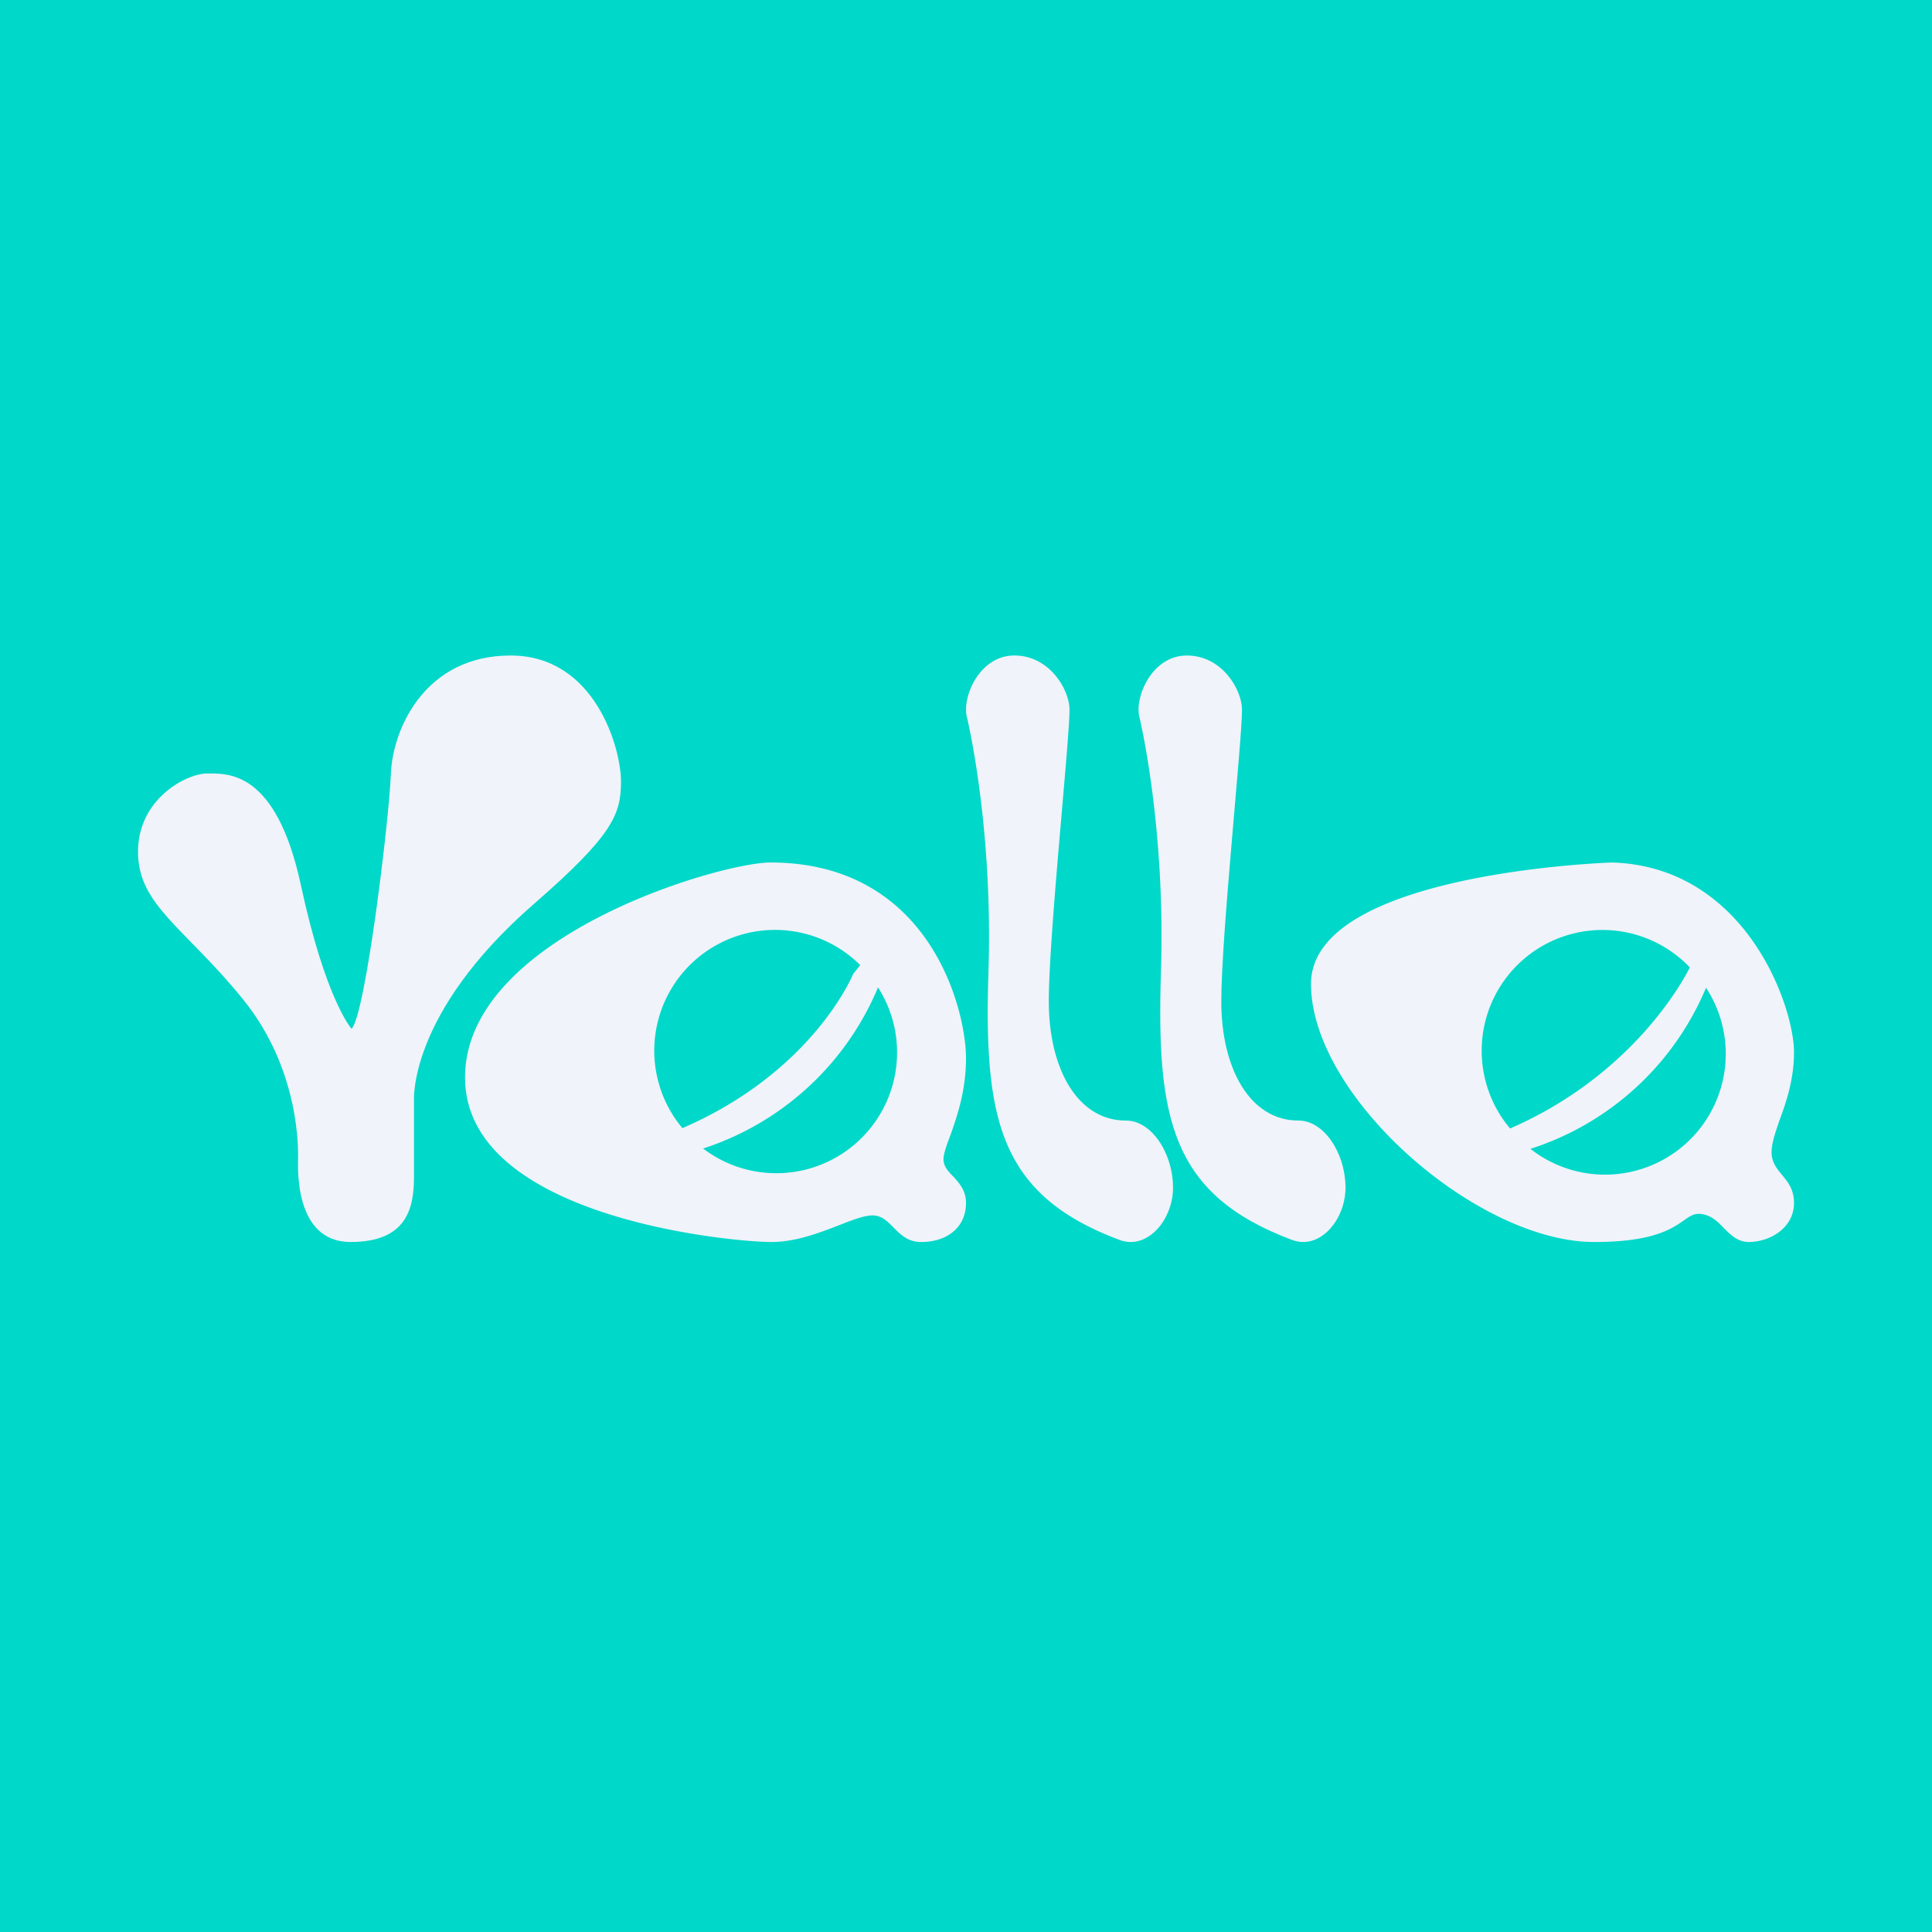 <!-- by Finnhub --><svg width="56" height="56" viewBox="0 0 56 56" xmlns="http://www.w3.org/2000/svg"><path fill="#00D8C9" d="M0 0h56v56H0z"/><path d="M12 34.1v-2.17s-.2-2.54 3.5-5.75c2.27-1.98 2.5-2.58 2.5-3.53 0-.96-.75-3.65-3.2-3.65s-3.41 2.08-3.47 3.42c-.05 1.35-.74 7.02-1.14 7.4 0 0-.75-.83-1.47-4.17S6.59 22.42 6 22.42c-.59 0-2 .73-2 2.27 0 1.55 1.36 2.2 3.04 4.27 1.68 2.07 1.6 4.43 1.6 4.63 0 .2-.13 2.41 1.52 2.41S12 35 12 34.1Z" fill="#F0F3FA"/><path d="M22.33 25c-1.46 0-8.85 2.15-8.85 6.23 0 4.06 7.7 4.77 8.88 4.77.71 0 1.4-.27 1.97-.49.38-.15.7-.27.93-.28.29-.01.45.16.63.34.2.2.41.43.81.43.76 0 1.3-.43 1.3-1.13 0-.37-.2-.58-.37-.77-.16-.16-.3-.31-.28-.55.02-.17.1-.39.2-.65.19-.54.45-1.28.45-2.23 0-1.4-1.04-5.67-5.67-5.67Zm3.12 3.62a3.5 3.5 0 0 1-5.07 4.67 8.25 8.25 0 0 0 5.07-4.67Zm-.52-.64-.2.25s-1.14 2.82-4.95 4.47a3.5 3.5 0 0 1 5.15-4.73ZM28.03 20.8s.76 3.13.62 7.38c-.13 4.24.3 6.45 3.8 7.76.11.04.22.06.32.06.69 0 1.25-.8 1.23-1.62-.02-.98-.63-1.9-1.36-1.9-1.43 0-2.24-1.54-2.24-3.45 0-1.92.6-7.53.6-8.46C31 20 30.43 19 29.4 19c-1.02 0-1.53 1.23-1.37 1.8Z" fill="#F0F3FA"/><path d="M33.03 20.8s.76 3.13.62 7.38c-.13 4.24.3 6.45 3.8 7.76.11.04.22.06.32.06.69 0 1.25-.8 1.23-1.62-.02-.98-.63-1.9-1.36-1.9-1.43 0-2.24-1.54-2.24-3.45 0-1.92.6-7.53.6-8.46C36 20 35.43 19 34.4 19c-1.02 0-1.53 1.23-1.37 1.8Z" fill="#F0F3FA"/><path d="M46.73 25S38 25.27 38 28.52c0 3.26 4.8 7.48 8.21 7.48 1.7 0 2.24-.38 2.59-.62.18-.13.31-.22.52-.19.29.04.48.23.66.42.2.2.4.39.71.39.6 0 1.31-.4 1.31-1.13 0-.4-.18-.61-.35-.82-.16-.19-.3-.37-.3-.65 0-.25.1-.55.22-.9.2-.54.43-1.2.43-2 0-1.34-1.4-5.38-5.27-5.5Zm2.72 3.63a3.5 3.5 0 0 1-5.09 4.67 8.24 8.24 0 0 0 5.09-4.67Zm-.47-.59c-.18.37-1.65 3.12-5.21 4.67a3.5 3.5 0 0 1 5.21-4.67Z" fill="#F0F3FA"/></svg>